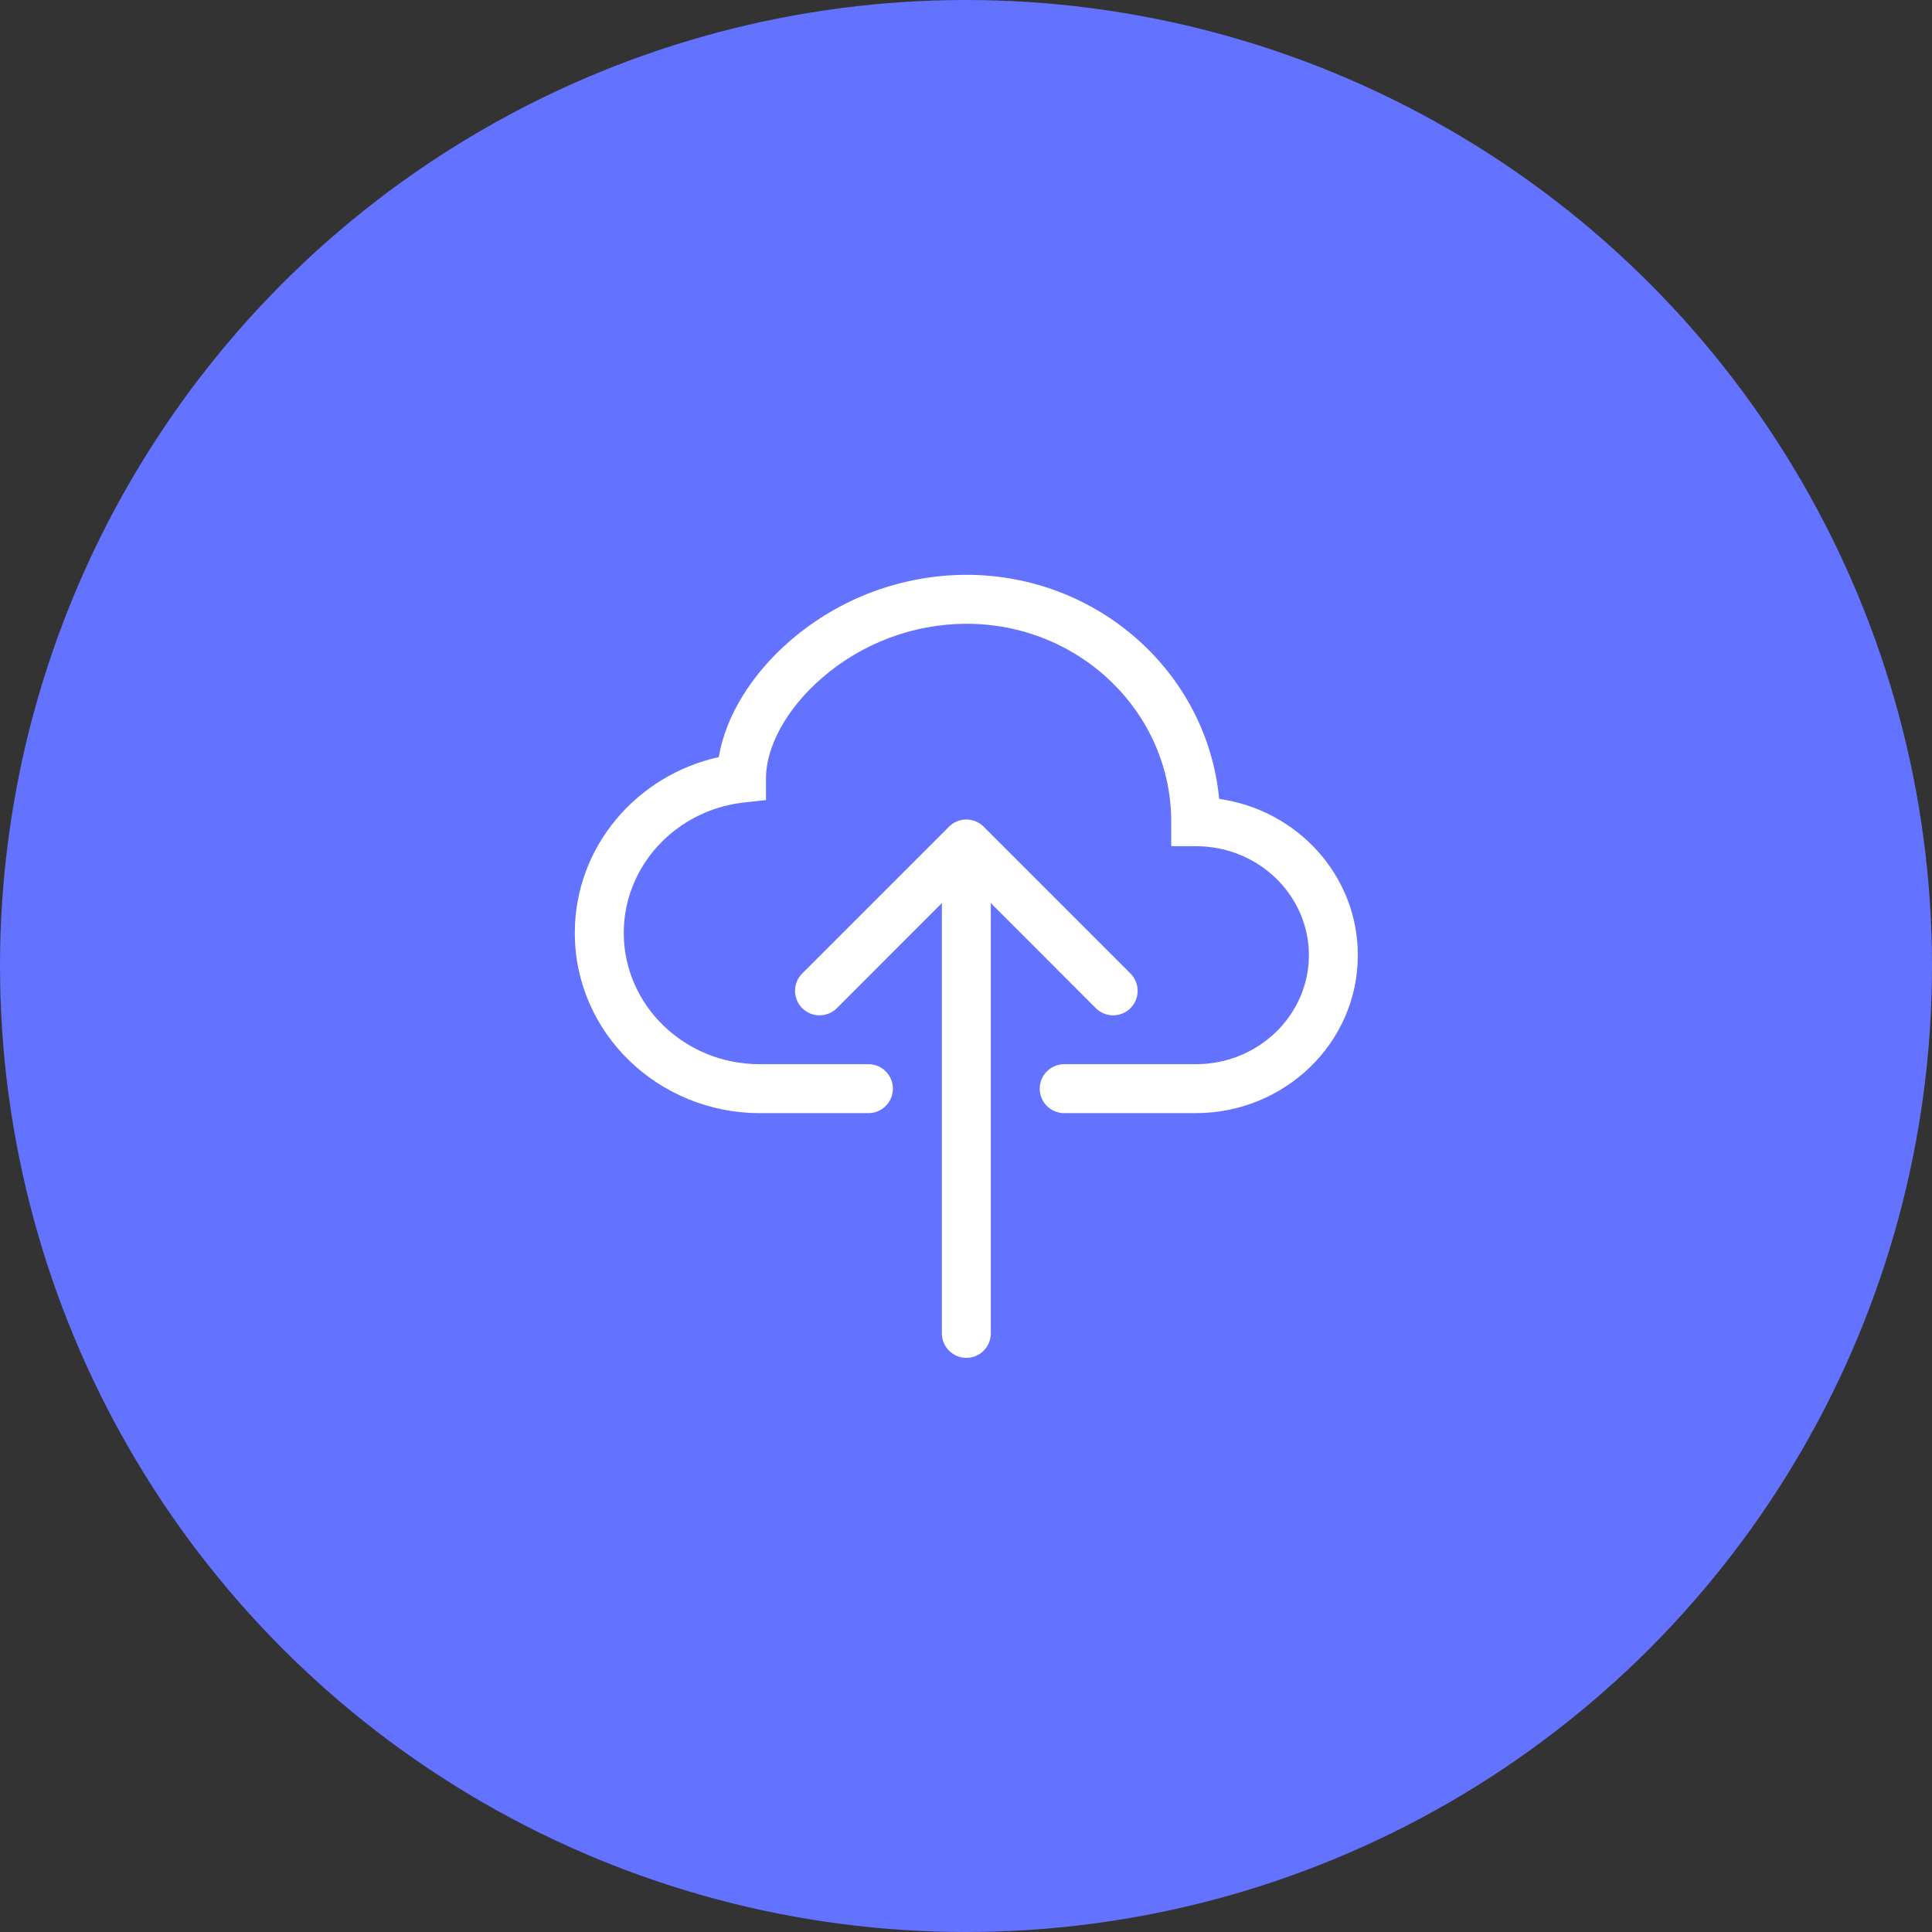 <svg width="242" height="242" viewBox="0 0 242 242" fill="none" xmlns="http://www.w3.org/2000/svg">
<rect x="0" y="0" width="242" height="242" fill="#333333" stroke="none"/>
<circle cx="121" cy="121" r="121" fill="#6372FF"/>
<path fill-rule="evenodd" clip-rule="evenodd" d="M99.009 80.227C105.136 74.943 112.95 72.025 121.04 72C137.53 72 151.218 84.26 152.708 100.069C162.467 101.449 170.08 109.62 170.08 119.649C170.08 130.658 160.897 139.43 149.771 139.43H133.3C132.487 139.43 131.708 139.107 131.133 138.532C130.558 137.958 130.235 137.178 130.235 136.365C130.235 135.552 130.558 134.773 131.133 134.198C131.708 133.623 132.487 133.3 133.3 133.3H149.778C157.691 133.3 163.95 127.097 163.95 119.649C163.95 112.194 157.698 105.991 149.771 105.991H146.706V102.926C146.713 89.317 135.311 78.13 121.04 78.13C114.419 78.156 108.025 80.548 103.012 84.873C98.371 88.87 95.944 93.688 95.944 97.47V100.216L93.216 100.517C84.652 101.455 78.13 108.486 78.13 116.859C78.13 125.852 85.67 133.3 95.178 133.3H108.78C109.593 133.3 110.373 133.623 110.947 134.198C111.522 134.773 111.845 135.552 111.845 136.365C111.845 137.178 111.522 137.958 110.947 138.532C110.373 139.107 109.593 139.43 108.78 139.43H95.178C82.47 139.43 72 129.414 72 116.859C72 106.052 79.761 97.102 90.034 94.834C90.911 89.544 94.313 84.272 99.009 80.227V80.227Z" fill="white"/>
<path fill-rule="evenodd" clip-rule="evenodd" d="M118.872 103.551C119.157 103.265 119.495 103.039 119.868 102.884C120.24 102.73 120.639 102.65 121.042 102.65C121.446 102.65 121.845 102.73 122.217 102.884C122.589 103.039 122.928 103.265 123.212 103.551L141.602 121.941C142.178 122.516 142.501 123.297 142.501 124.111C142.501 124.925 142.178 125.705 141.602 126.281C141.027 126.856 140.246 127.18 139.432 127.18C138.619 127.18 137.838 126.856 137.262 126.281L124.107 113.12V167.021C124.107 167.834 123.784 168.613 123.21 169.188C122.635 169.763 121.855 170.086 121.042 170.086C120.23 170.086 119.45 169.763 118.875 169.188C118.3 168.613 117.977 167.834 117.977 167.021V113.12L104.822 126.281C104.247 126.856 103.466 127.18 102.652 127.18C101.838 127.18 101.058 126.856 100.482 126.281C99.907 125.705 99.584 124.925 99.584 124.111C99.584 123.297 99.907 122.516 100.482 121.941L118.872 103.551Z" fill="white"/>
</svg>

